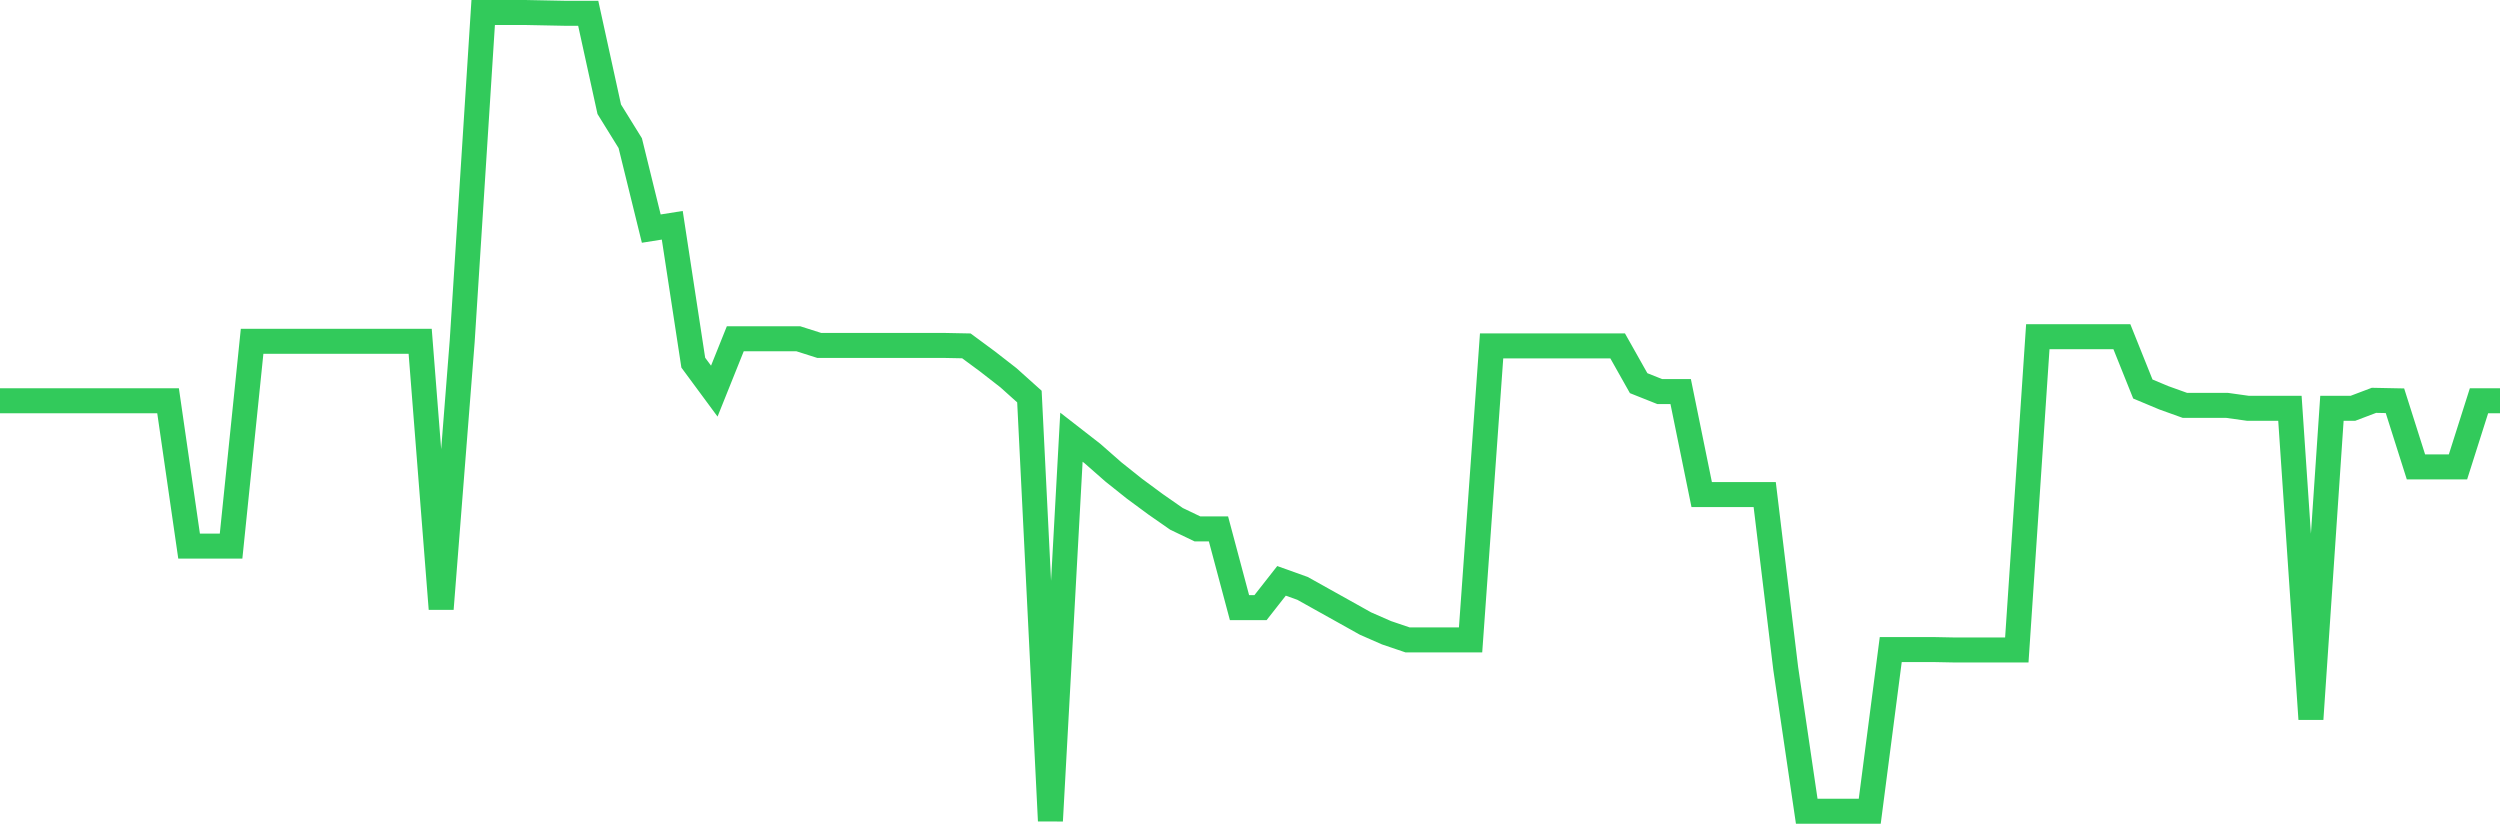 <svg
  xmlns="http://www.w3.org/2000/svg"
  xmlns:xlink="http://www.w3.org/1999/xlink"
  width="120"
  height="40"
  viewBox="0 0 120 40"
  preserveAspectRatio="none"
>
  <polyline
    points="0,19.236 1.008,19.236 2.017,19.236 3.025,19.236 4.034,19.236 5.042,19.236 6.05,19.236 7.059,19.236 8.067,19.236 9.076,26.212 10.084,26.212 11.092,26.212 12.101,16.381 13.109,16.381 14.118,16.381 15.126,16.381 16.134,16.381 17.143,16.381 18.151,16.381 19.16,16.381 20.168,16.381 21.176,29.228 22.185,16.381 23.193,0.6 24.202,0.6 25.21,0.6 26.218,0.62 27.227,0.64 28.235,0.64 29.244,5.244 30.252,6.872 31.261,10.973 32.269,10.813 33.277,17.407 34.286,18.774 35.294,16.261 36.303,16.261 37.311,16.261 38.319,16.261 39.328,16.582 40.336,16.582 41.345,16.582 42.353,16.582 43.361,16.582 44.37,16.582 45.378,16.582 46.387,16.602 47.395,17.346 48.403,18.13 49.412,19.035 50.42,39.4 51.429,20.985 52.437,21.769 53.445,22.654 54.454,23.458 55.462,24.202 56.471,24.905 57.479,25.388 58.487,25.388 59.496,29.167 60.504,29.167 61.513,27.881 62.521,28.242 63.529,28.805 64.538,29.368 65.546,29.931 66.555,30.373 67.563,30.715 68.571,30.715 69.58,30.715 70.588,30.715 71.597,16.602 72.605,16.602 73.613,16.602 74.622,16.602 75.63,16.602 76.639,16.602 77.647,16.602 78.655,18.392 79.664,18.794 80.672,18.794 81.681,23.739 82.689,23.739 83.697,23.739 84.706,23.739 85.714,32.082 86.723,38.938 87.731,38.938 88.739,38.938 89.748,38.938 90.756,31.178 91.765,31.178 92.773,31.178 93.782,31.198 94.79,31.198 95.798,31.198 96.807,31.198 97.815,16.16 98.824,16.16 99.832,16.16 100.84,16.16 101.849,16.16 102.857,18.673 103.866,19.095 104.874,19.457 105.882,19.457 106.891,19.457 107.899,19.598 108.908,19.598 109.916,19.598 110.924,34.515 111.933,19.598 112.941,19.598 113.95,19.216 114.958,19.236 115.966,22.412 116.975,22.412 117.983,22.412 118.992,19.236 120,19.236"
    fill="none"
    stroke="#32ca5b"
    stroke-width="1.2"
  >
  </polyline>
</svg>